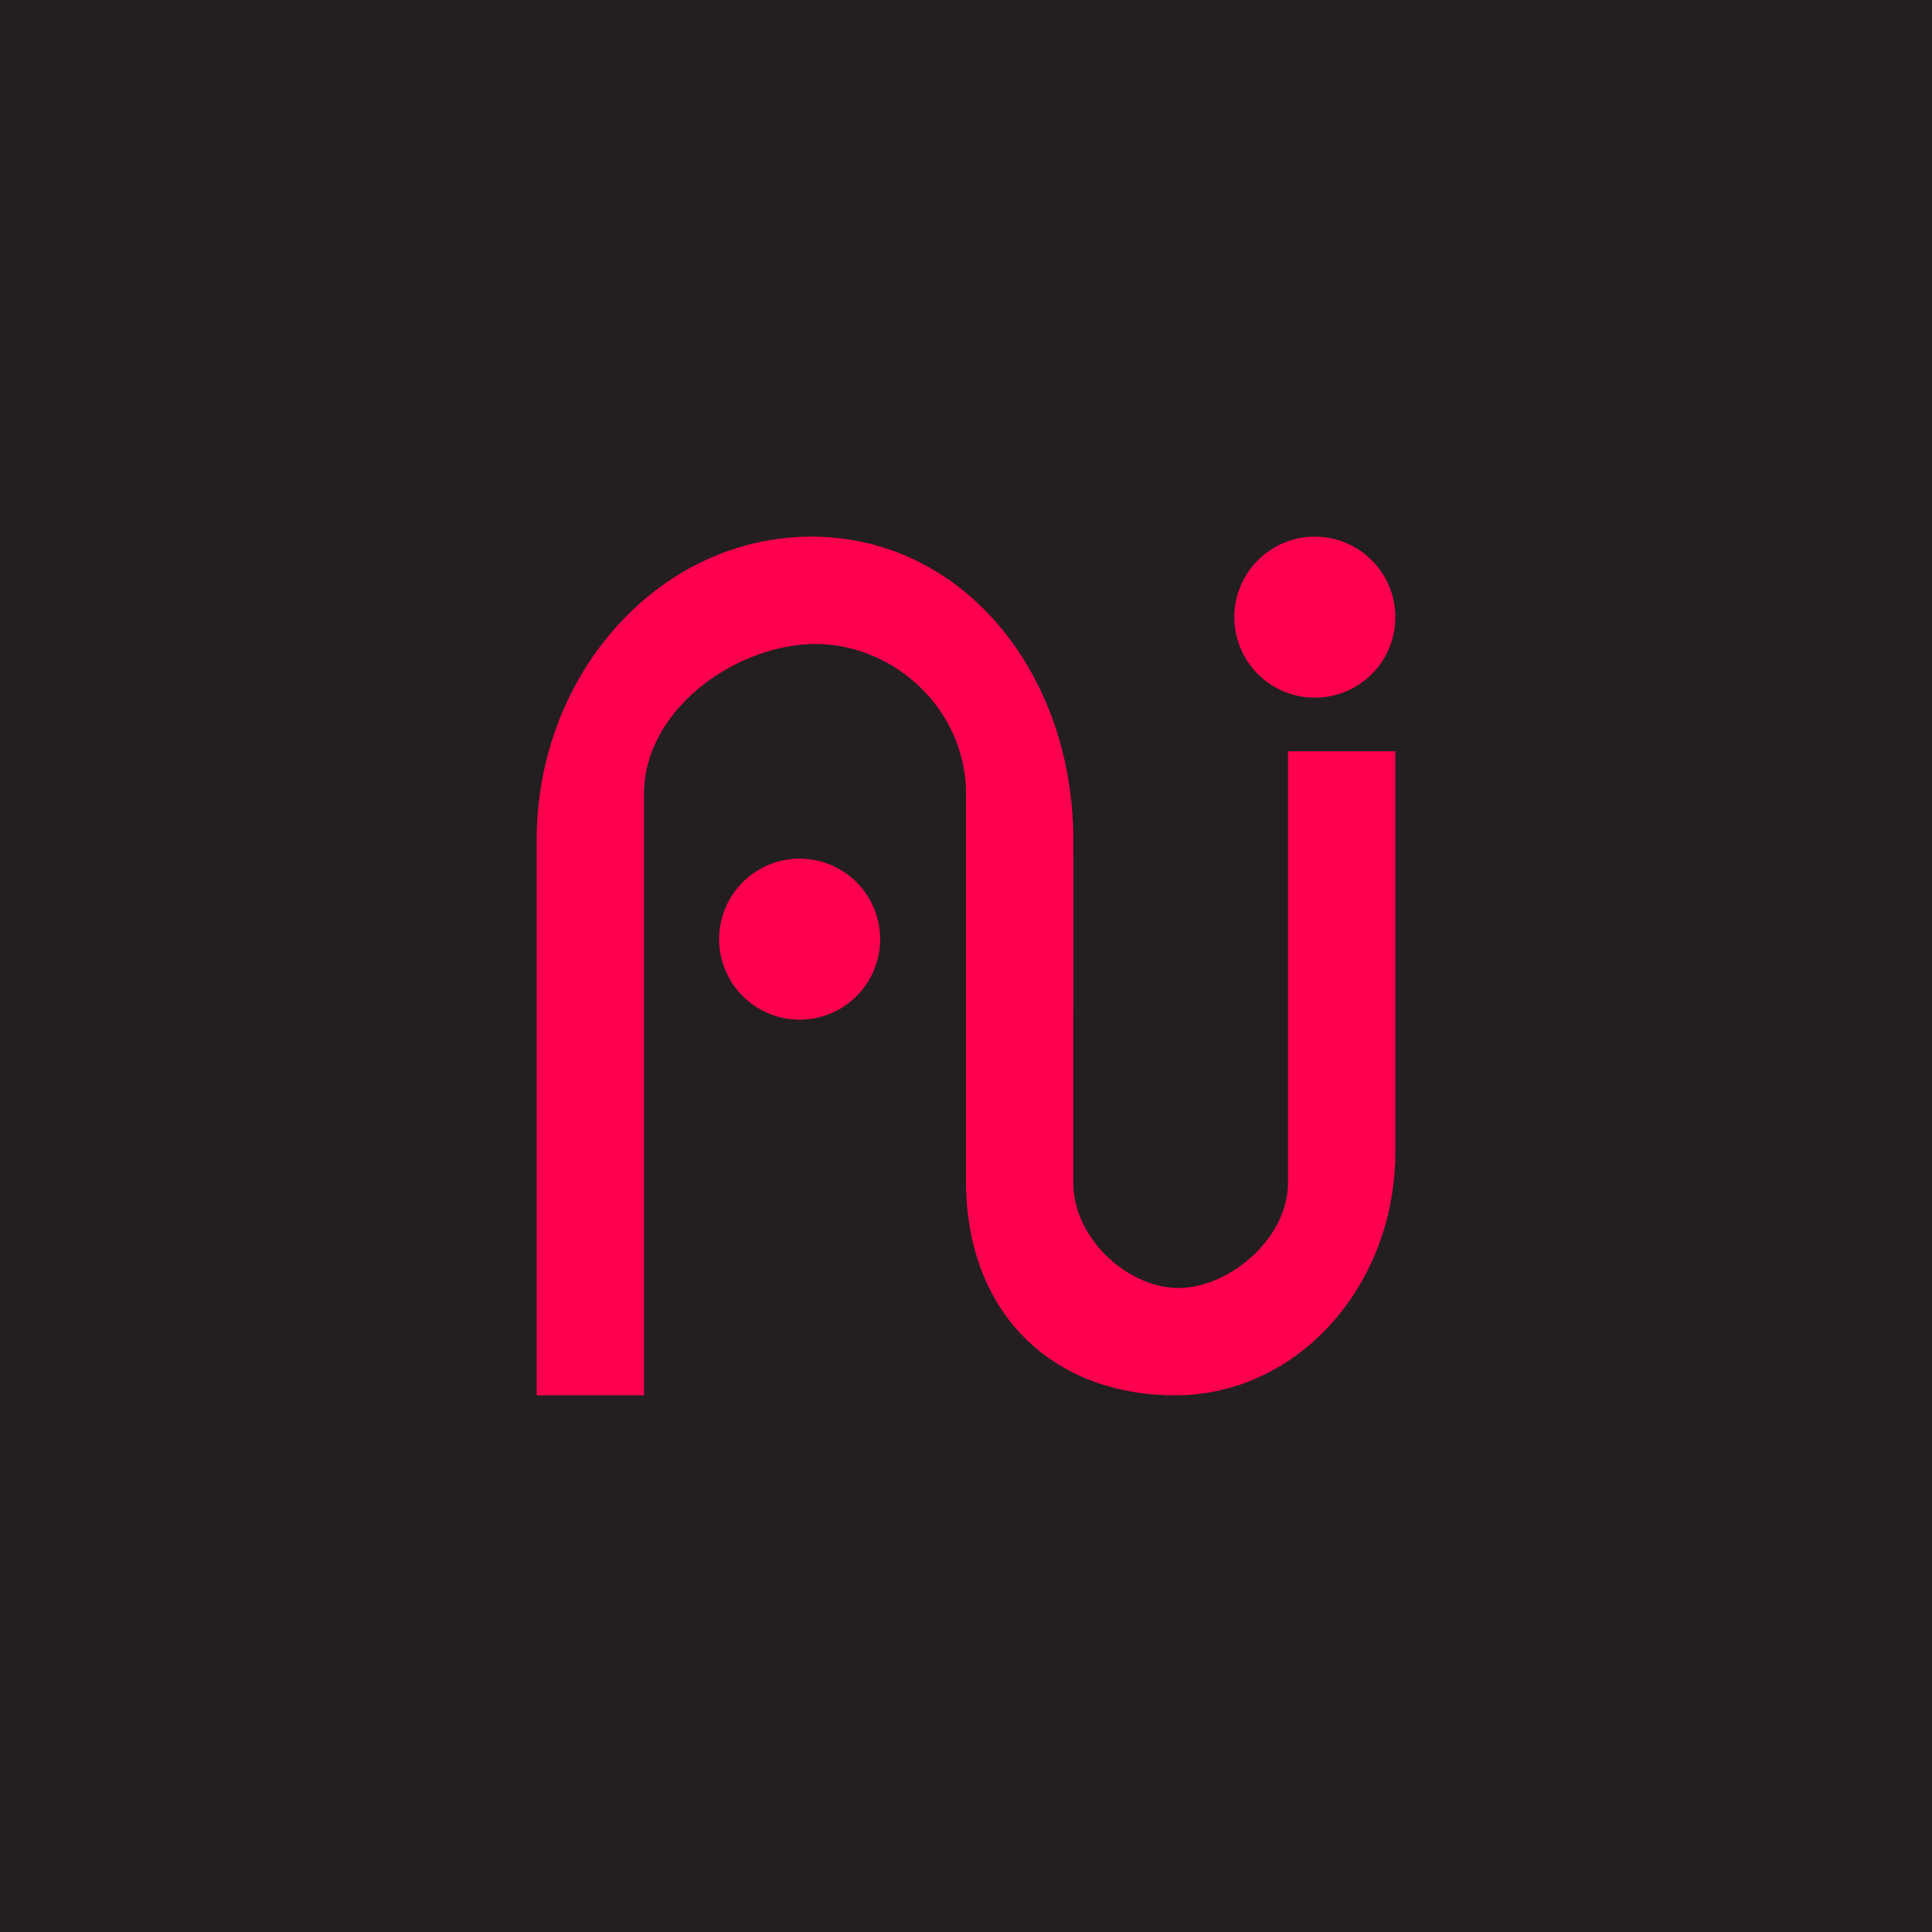 <!-- by TradingView --><svg width="18" height="18" viewBox="0 0 18 18" xmlns="http://www.w3.org/2000/svg"><path fill="#231F20" d="M0 0h18v18H0z"/><path d="M5 7.83V13h1V7.4C6 6.6 6.87 6 7.6 6 8.32 6 9 6.6 9 7.4V11c0 1.25.82 2 1.95 2S13 11.99 13 10.73V7h-1v4.02c0 .52-.55.98-1.02.98s-.98-.46-.98-.98V7.83C10 6.27 8.97 5 7.56 5S5 6.27 5 7.83Zm3.2.92a.75.75 0 1 1-1.5 0 .75.75 0 0 1 1.5 0Zm4.05-2.25a.75.75 0 1 0 0-1.5.75.75 0 0 0 0 1.5Z" fill="#FF004E"/></svg>